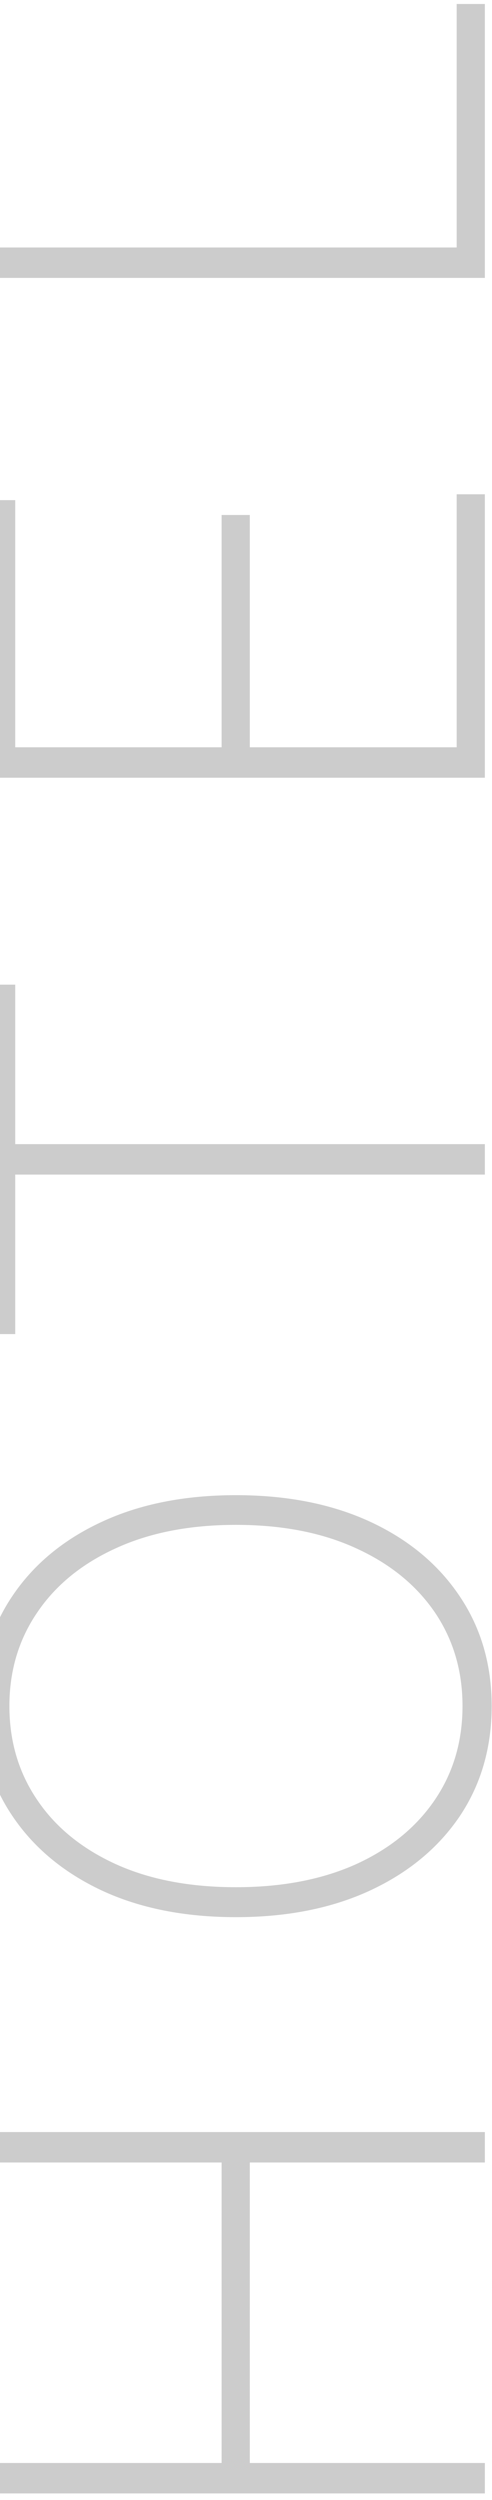 <svg width="69" height="350" viewBox="0 0 69 350" fill="none" xmlns="http://www.w3.org/2000/svg">
<path opacity="0.2" d="M68 349.075L-1.818 349.075L-1.818 344.814L31.079 344.814L31.079 302.746L-1.818 302.746L-1.818 298.484L68 298.484L68 302.746L35.034 302.746L35.034 344.814L68 344.814L68 349.075ZM33.091 209.32C40.295 209.32 46.591 210.57 51.977 213.07C57.341 215.57 61.511 219.047 64.489 223.502C67.466 227.934 68.954 233.047 68.954 238.843C68.954 244.661 67.466 249.797 64.489 254.252C61.489 258.684 57.307 262.15 51.943 264.65C46.557 267.15 40.273 268.4 33.091 268.4C25.886 268.4 19.602 267.15 14.239 264.65C8.875 262.127 4.705 258.65 1.727 254.218C-1.273 249.786 -2.773 244.661 -2.773 238.843C-2.773 233.047 -1.284 227.934 1.693 223.502C4.67 219.047 8.852 215.57 14.239 213.07C19.602 210.57 25.886 209.32 33.091 209.32ZM33.091 213.479C26.614 213.479 21 214.57 16.25 216.752C11.5 218.911 7.83 221.9 5.239 225.718C2.625 229.536 1.318 233.911 1.318 238.843C1.318 243.775 2.614 248.15 5.205 251.968C7.773 255.786 11.443 258.786 16.216 260.968C20.966 263.127 26.591 264.206 33.091 264.206C39.523 264.206 45.125 263.138 49.898 261.002C54.648 258.843 58.33 255.854 60.943 252.036C63.557 248.218 64.864 243.82 64.864 238.843C64.864 233.911 63.568 229.536 60.977 225.718C58.364 221.9 54.682 218.911 49.932 216.752C45.182 214.57 39.568 213.479 33.091 213.479ZM-7.545 229.672L-17.739 238.843L-7.545 248.013L-7.545 252.309L-7.92 252.309L-21.182 240.24L-21.182 237.445L-7.92 225.377L-7.545 225.377L-7.545 229.672ZM2.136 186.769L-1.818 186.769L-1.818 137.849L2.136 137.849L2.136 160.178L68 160.178L68 164.44L2.136 164.44L2.136 186.769ZM68 108.88L-1.818 108.88L-1.818 70.017L2.136 70.017L2.136 104.619L31.079 104.619L31.079 72.096L35.034 72.096L35.034 104.619L64.045 104.619L64.045 69.198L68 69.198L68 108.88ZM68 38.909L-1.818 38.909L-1.818 34.648L64.045 34.648L64.045 0.557L68 0.557L68 38.909Z" fill="black"/>
</svg>

